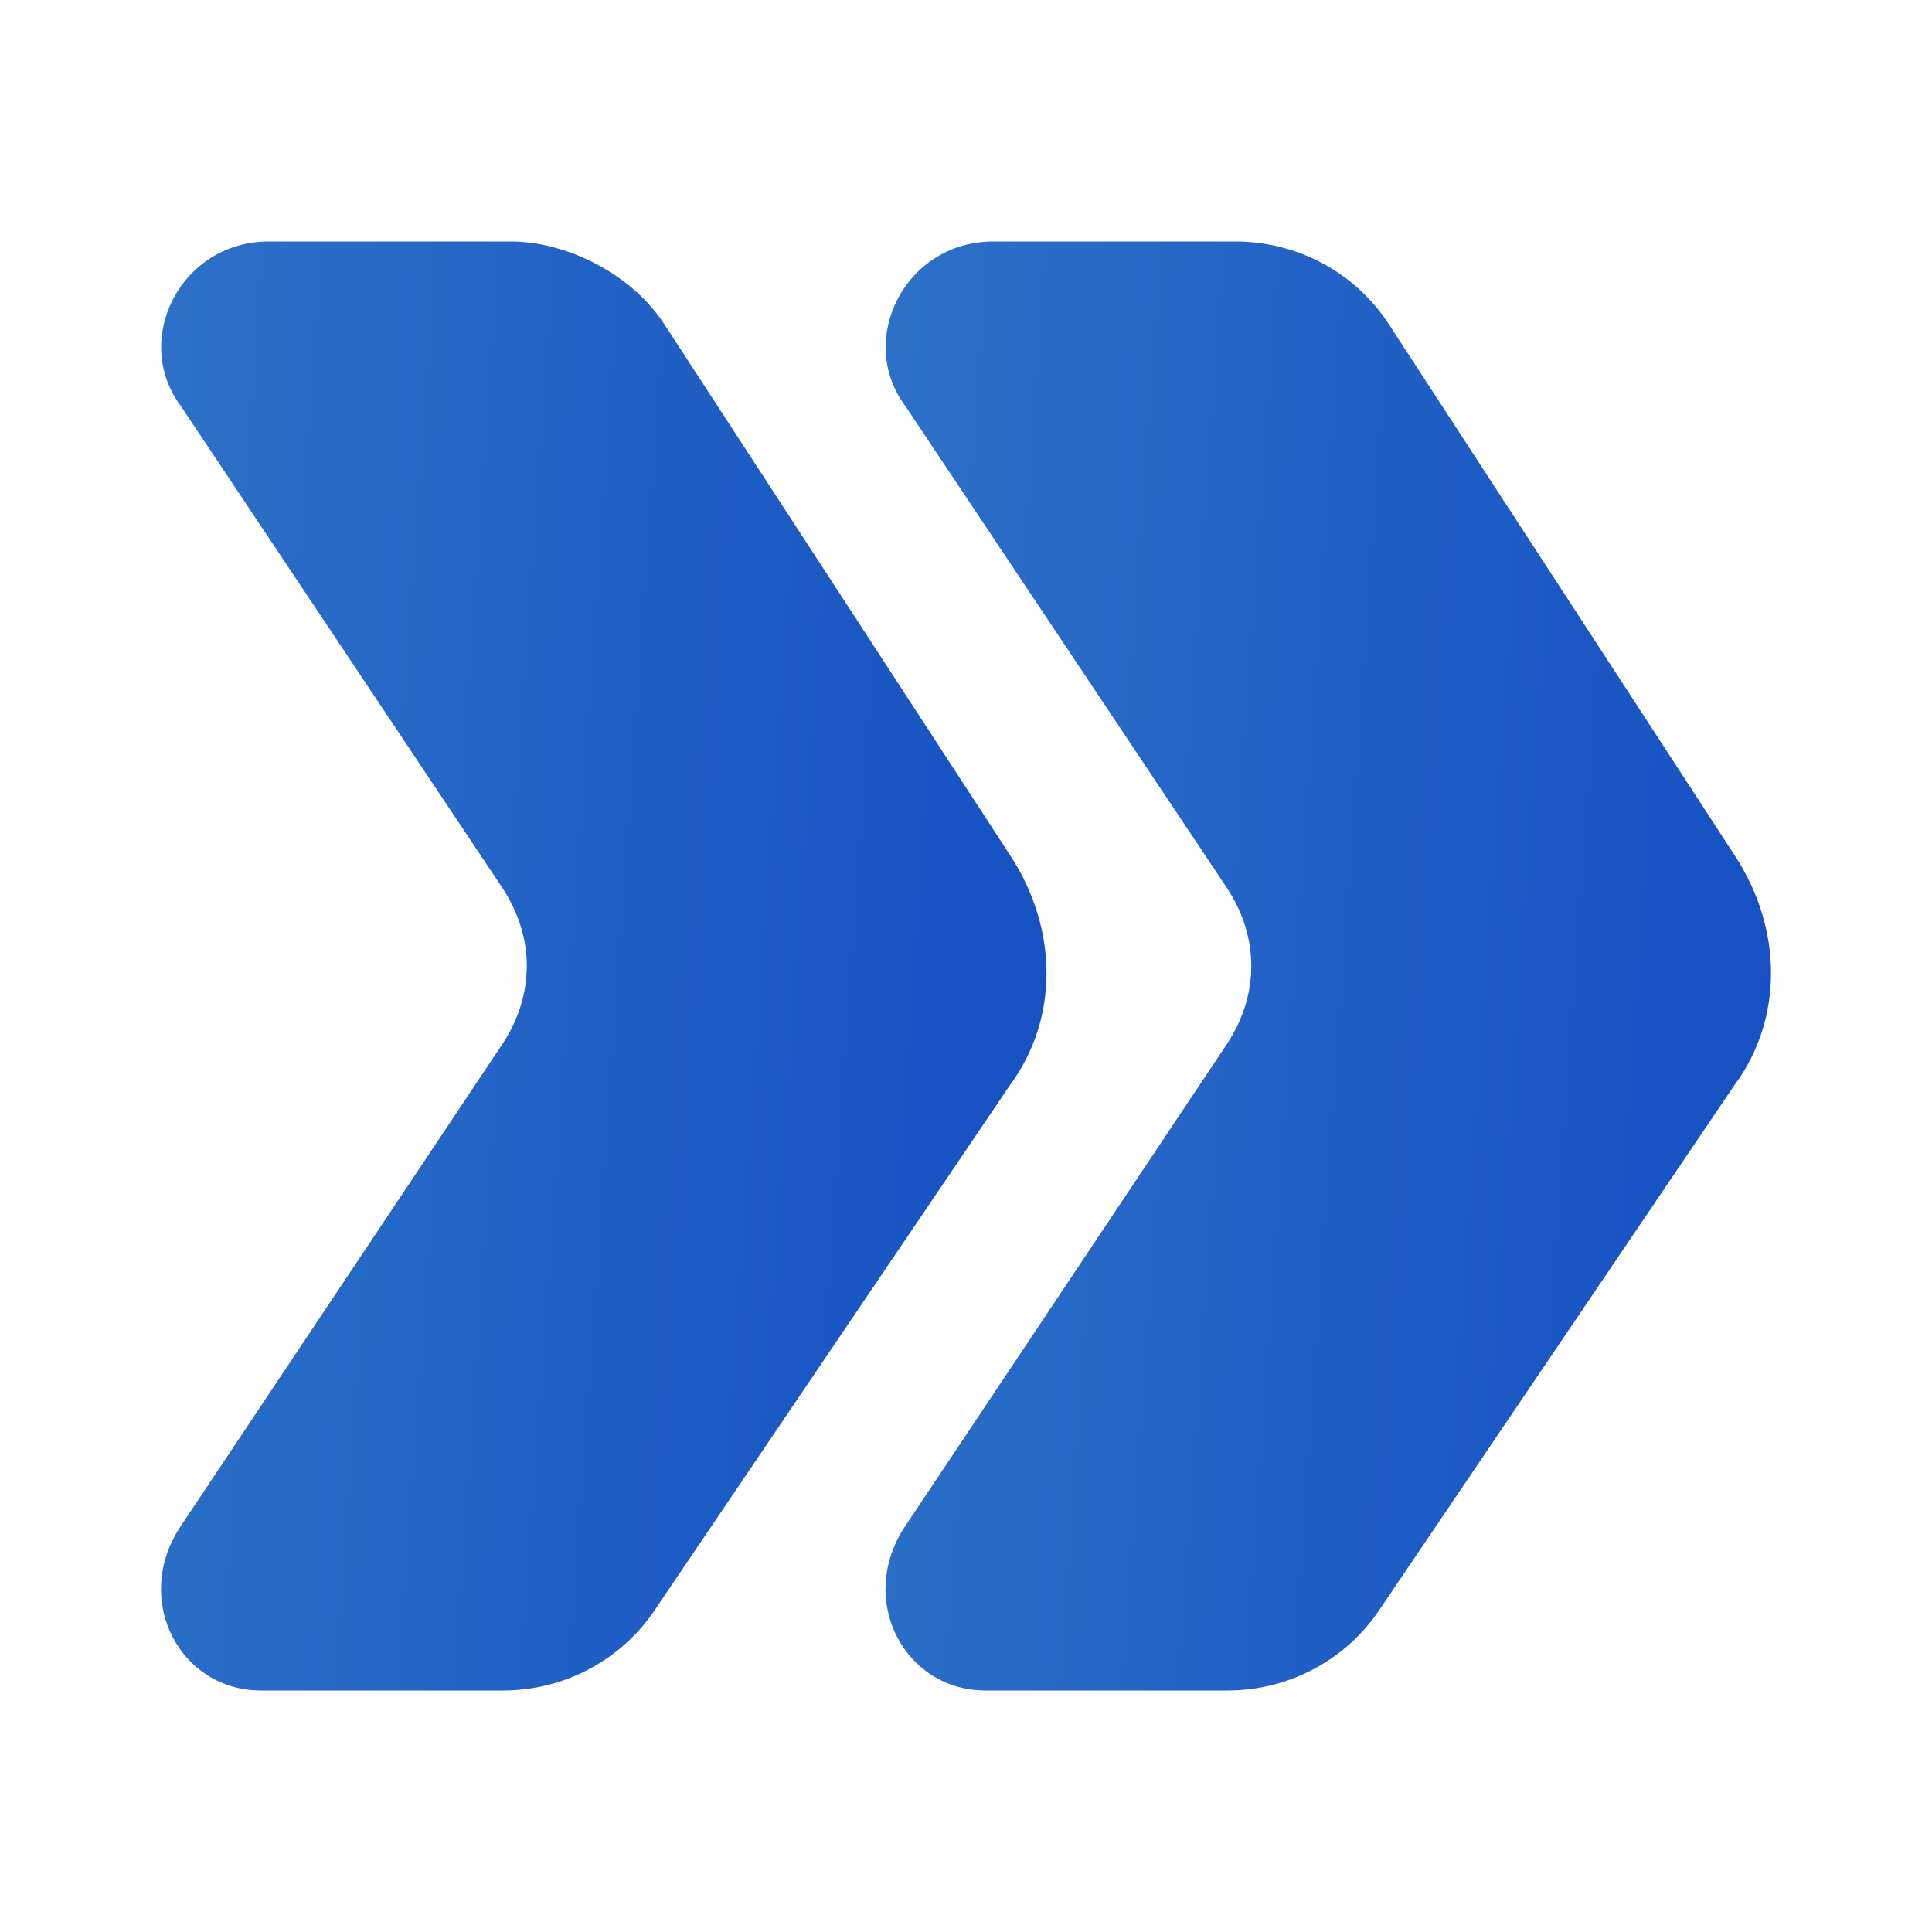 <svg width="60" height="60" viewBox="0 0 60 60" fill="none" xmlns="http://www.w3.org/2000/svg">
<path d="M5.599 12.585L15.609 27.585C16.61 29.11 16.61 30.89 15.609 32.415L5.599 47.415C4.098 49.703 5.599 52.5 8.101 52.5H15.609C17.611 52.5 19.362 51.483 20.363 49.958L31.374 33.686C32.875 31.652 32.875 28.856 31.374 26.568L20.613 10.042C19.613 8.517 17.611 7.5 15.859 7.5H8.352C5.599 7.5 4.098 10.551 5.599 12.585Z" fill="url(#paint0_linear_13883_4110)"/>
<path d="M28.099 12.585L38.109 27.585C39.11 29.11 39.11 30.89 38.109 32.415L28.099 47.415C26.598 49.703 28.099 52.5 30.602 52.5H38.109C40.111 52.5 41.862 51.483 42.863 49.958L53.874 33.686C55.375 31.652 55.375 28.856 53.874 26.568L43.114 10.042C42.113 8.517 40.361 7.5 38.359 7.5H30.852C28.099 7.5 26.598 10.551 28.099 12.585Z" fill="url(#paint1_linear_13883_4110)"/>
<defs>
<linearGradient id="paint0_linear_13883_4110" x1="4.274" y1="5.381" x2="46.508" y2="8.356" gradientUnits="userSpaceOnUse">
<stop stop-color="#2D72C8"/>
<stop offset="1" stop-color="#0D43C1"/>
</linearGradient>
<linearGradient id="paint1_linear_13883_4110" x1="26.774" y1="5.381" x2="69.008" y2="8.356" gradientUnits="userSpaceOnUse">
<stop stop-color="#2D72C8"/>
<stop offset="1" stop-color="#0D43C1"/>
</linearGradient>
</defs>
</svg>
